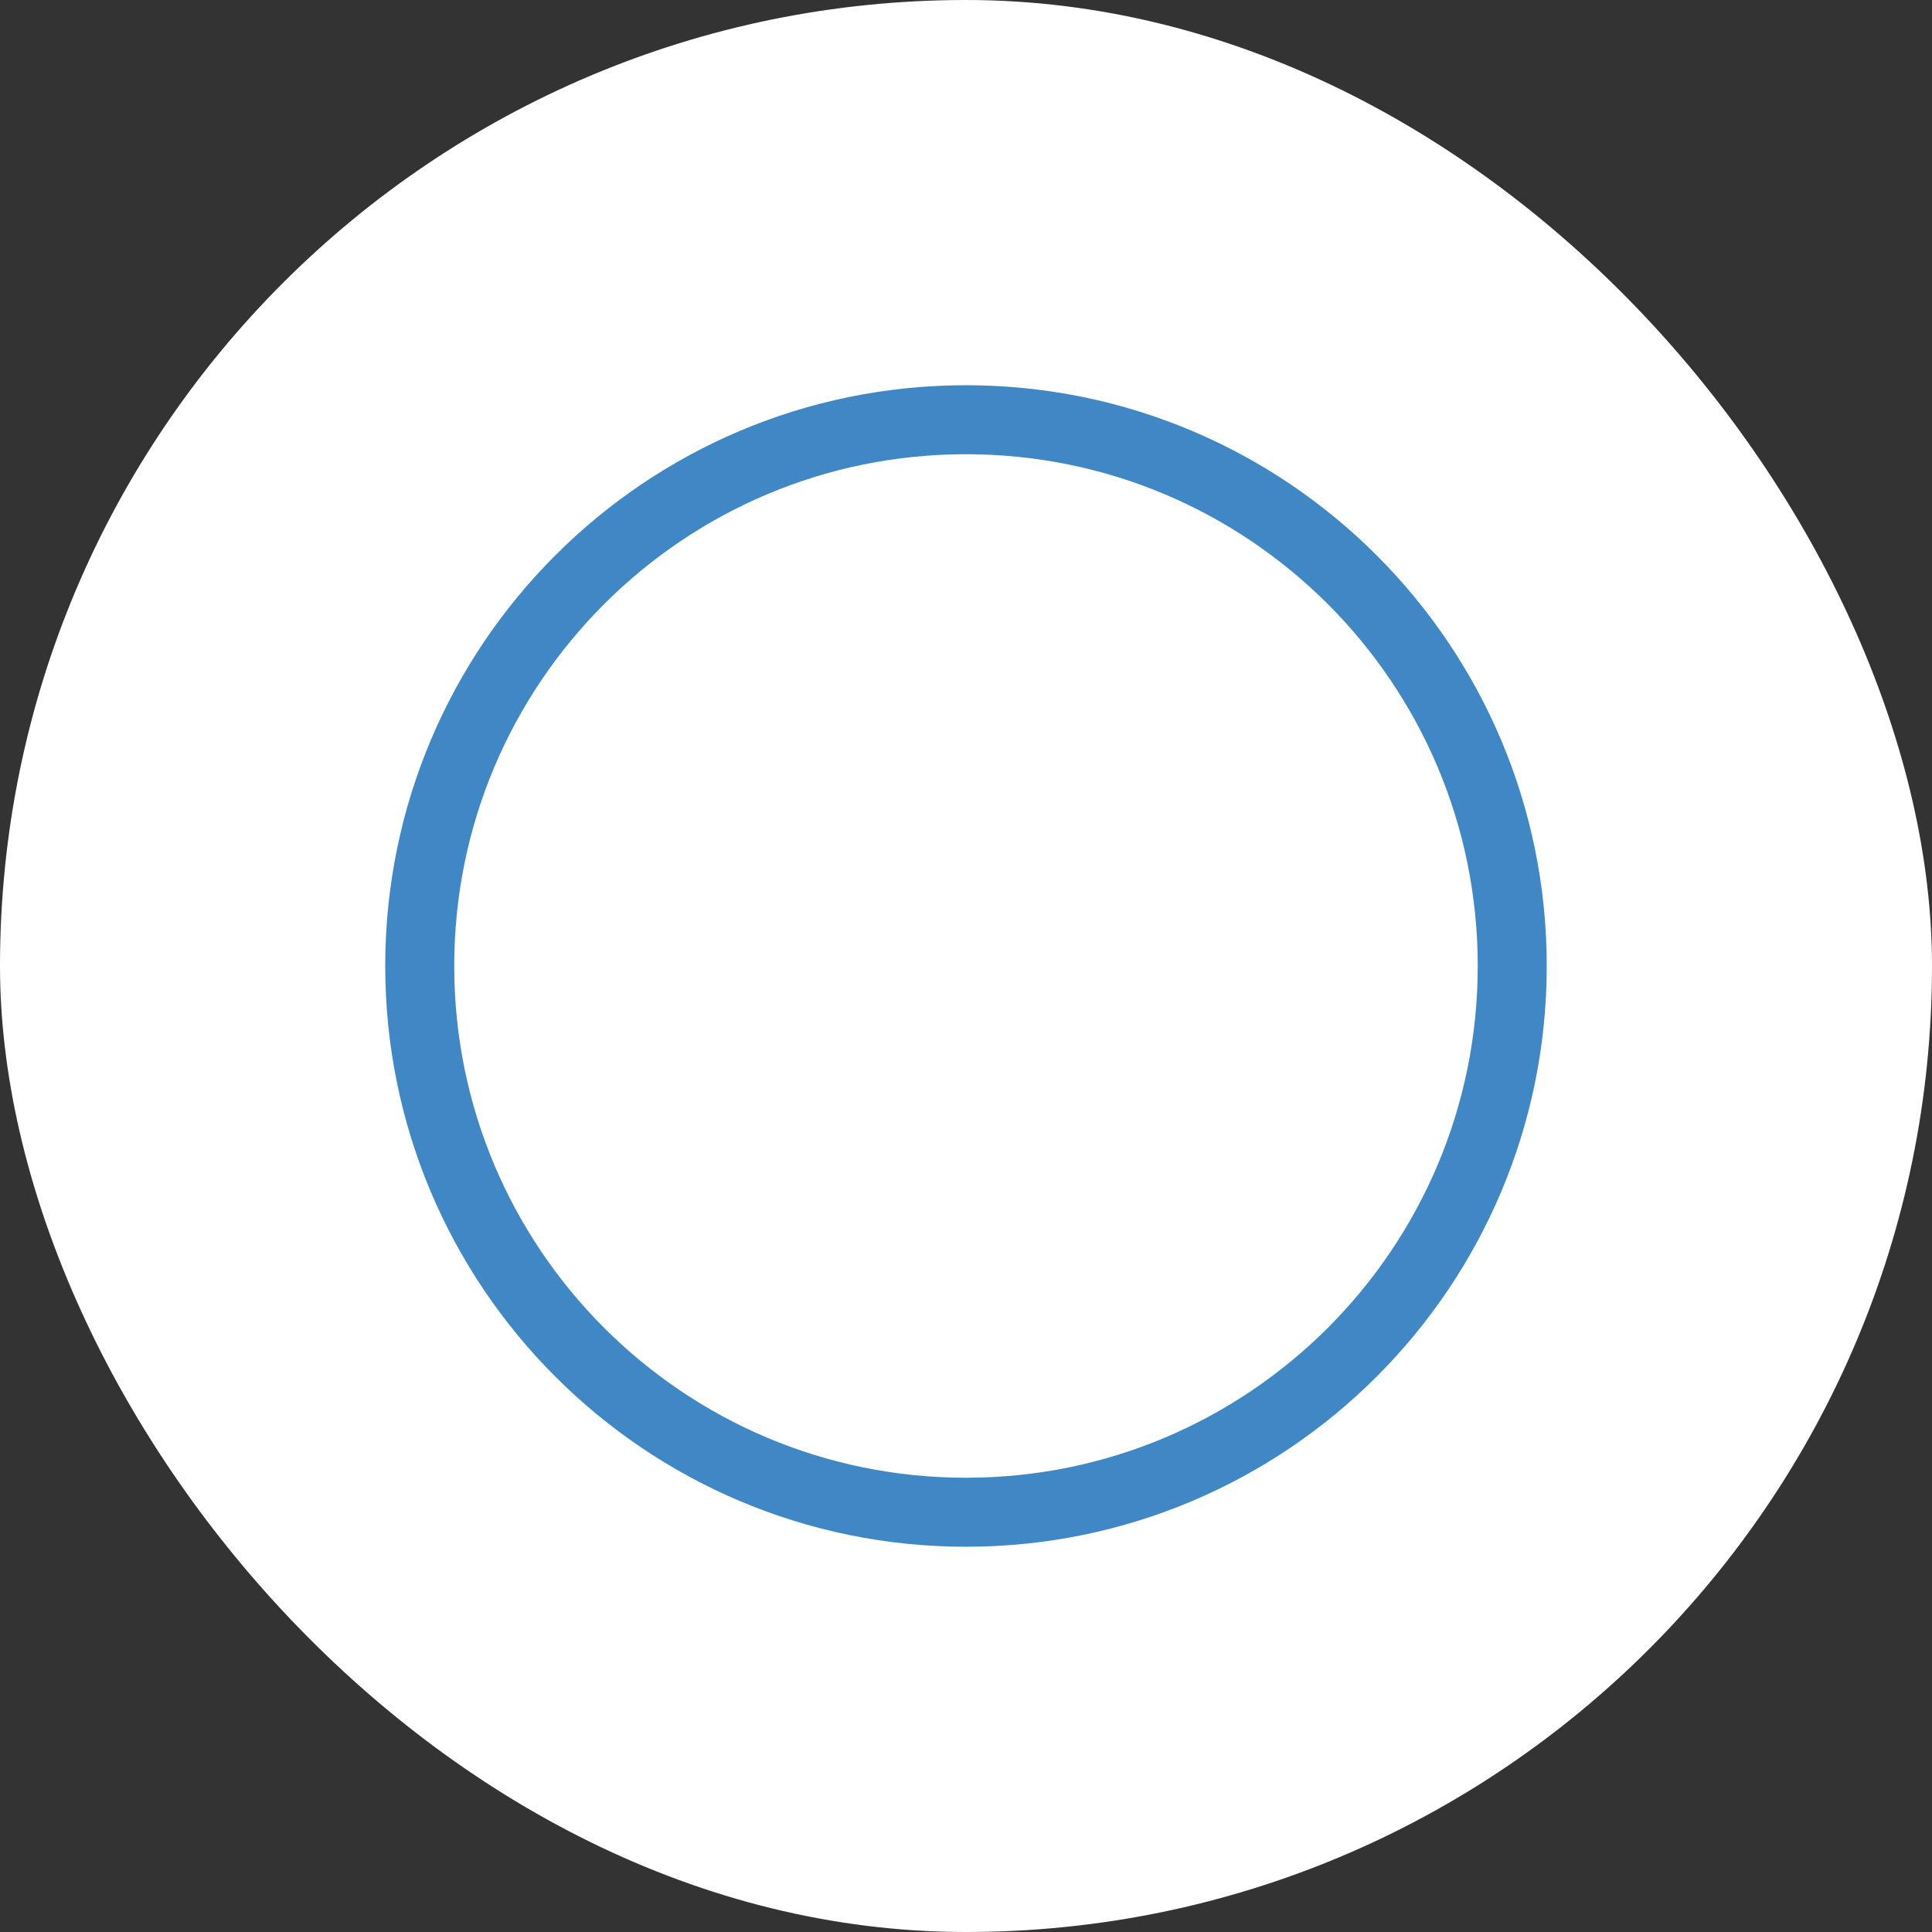 <svg width="56" height="56" viewBox="0 0 56 56" fill="none" xmlns="http://www.w3.org/2000/svg">
<rect x="0" y="0" width="56" height="56" fill="#333333" stroke="none"/>
<rect width="56" height="56" rx="28" fill="white"/>
<path d="M27.999 43.833C36.744 43.833 43.833 36.744 43.833 27.999C43.833 19.255 36.744 12.166 27.999 12.166C19.255 12.166 12.166 19.255 12.166 27.999C12.166 36.744 19.255 43.833 27.999 43.833Z" stroke="#3F88C5" stroke-width="2"/>
</svg>
